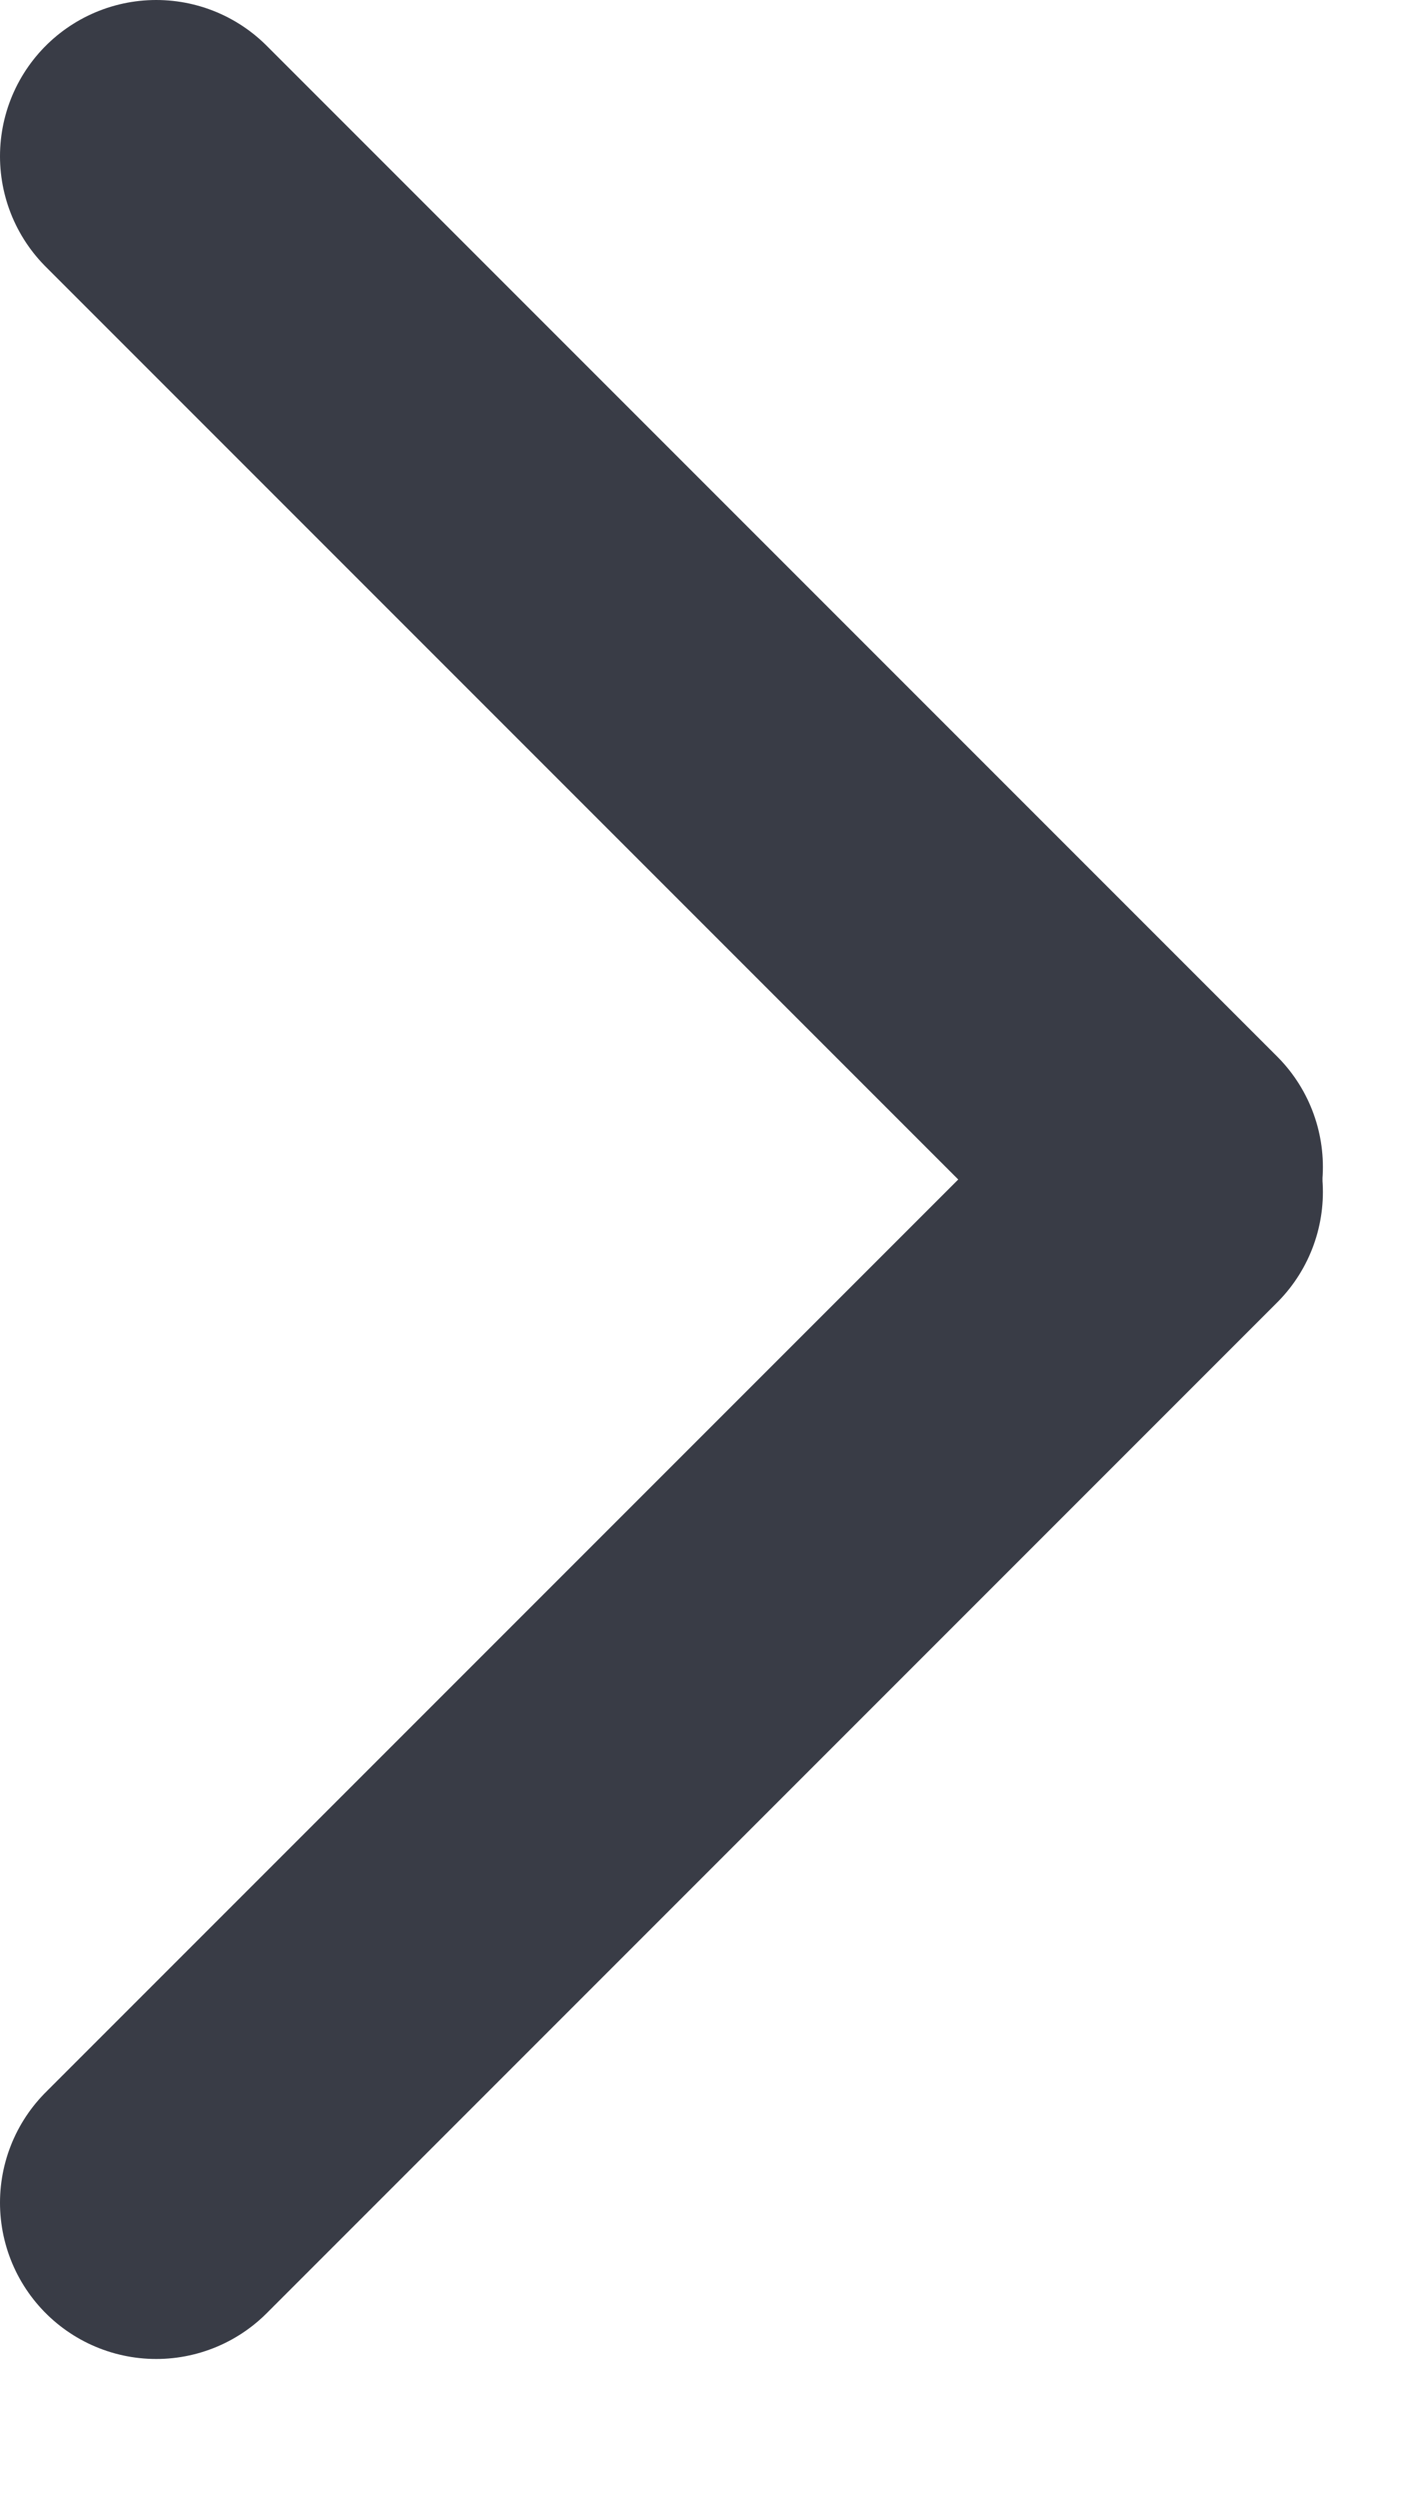<svg width="9" height="16" viewBox="0 0 9 16" fill="none" xmlns="http://www.w3.org/2000/svg">
<path d="M7.468 7.468L1 1" stroke="#393C46" stroke-width="2" stroke-linecap="round"/>
<path d="M1 14.096L7.468 7.628" stroke="#393C46" stroke-width="2" stroke-linecap="round"/>
</svg>

